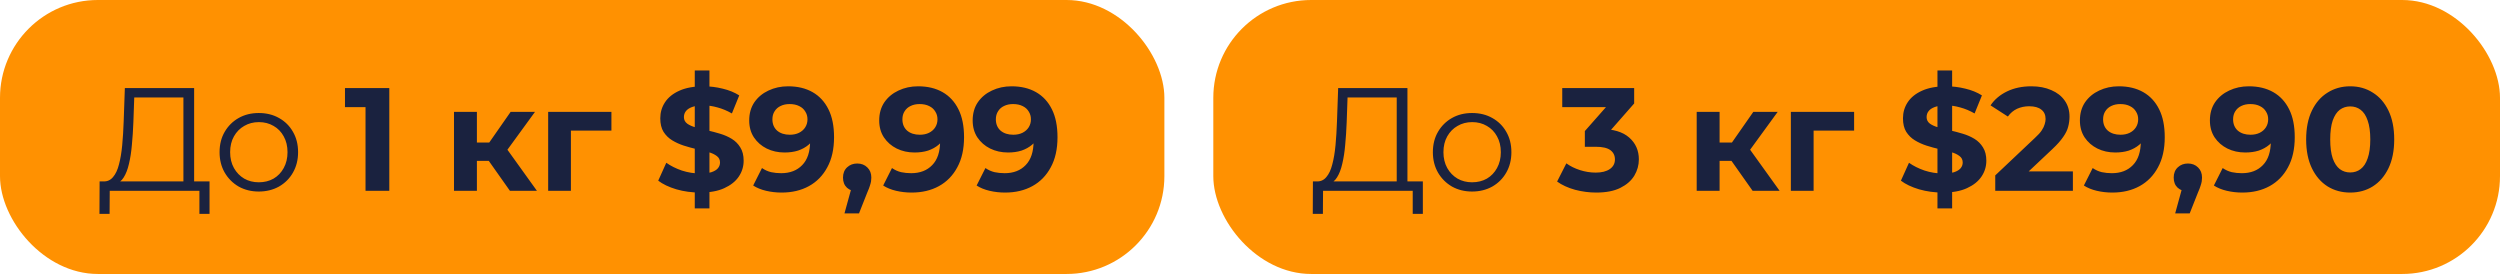 <?xml version="1.0" encoding="UTF-8"?> <svg xmlns="http://www.w3.org/2000/svg" width="511" height="56" viewBox="0 0 511 56" fill="none"><rect width="238" height="56" rx="20" fill="#FF9101"></rect><path d="M37.49 37.95V19.92H27.44L27.26 25.02C27.2 26.6 27.1 28.12 26.96 29.58C26.84 31.02 26.64 32.32 26.36 33.48C26.1 34.62 25.74 35.55 25.28 36.27C24.84 36.99 24.26 37.41 23.54 37.53L21.11 37.08C21.91 37.12 22.57 36.83 23.09 36.21C23.63 35.59 24.04 34.72 24.32 33.6C24.62 32.48 24.84 31.17 24.98 29.67C25.12 28.17 25.22 26.55 25.28 24.81L25.52 18H39.68V37.95H37.49ZM20.33 43.71L20.36 37.08H42.83V43.71H40.76V39H22.43L22.4 43.71H20.33ZM52.889 39.15C51.369 39.15 49.999 38.81 48.779 38.13C47.579 37.43 46.629 36.48 45.929 35.28C45.229 34.06 44.879 32.67 44.879 31.11C44.879 29.53 45.229 28.14 45.929 26.94C46.629 25.74 47.579 24.8 48.779 24.12C49.979 23.44 51.349 23.1 52.889 23.1C54.449 23.1 55.829 23.44 57.029 24.12C58.249 24.8 59.199 25.74 59.879 26.94C60.579 28.14 60.929 29.53 60.929 31.11C60.929 32.67 60.579 34.06 59.879 35.28C59.199 36.48 58.249 37.43 57.029 38.13C55.809 38.81 54.429 39.15 52.889 39.15ZM52.889 37.26C54.029 37.26 55.039 37.01 55.919 36.51C56.799 35.99 57.489 35.27 57.989 34.35C58.509 33.41 58.769 32.33 58.769 31.11C58.769 29.87 58.509 28.79 57.989 27.87C57.489 26.95 56.799 26.24 55.919 25.74C55.039 25.22 54.039 24.96 52.919 24.96C51.799 24.96 50.799 25.22 49.919 25.74C49.039 26.24 48.339 26.95 47.819 27.87C47.299 28.79 47.039 29.87 47.039 31.11C47.039 32.33 47.299 33.41 47.819 34.35C48.339 35.27 49.039 35.99 49.919 36.51C50.799 37.01 51.789 37.26 52.889 37.26ZM74.713 39V19.8L76.813 21.9H70.513V18H79.573V39H74.713ZM104.227 39L98.827 31.35L102.637 29.1L109.747 39H104.227ZM92.797 39V22.86H97.477V39H92.797ZM96.097 32.88V29.13H101.737V32.88H96.097ZM103.087 31.47L98.707 30.99L104.377 22.86H109.357L103.087 31.47ZM112.045 39V22.86H124.975V26.7H115.645L116.695 25.68V39H112.045ZM142.011 42.6V14.4H145.011V42.6H142.011ZM143.091 39.36C141.411 39.36 139.801 39.14 138.261 38.7C136.721 38.24 135.481 37.65 134.541 36.93L136.191 33.27C137.091 33.91 138.151 34.44 139.371 34.86C140.611 35.26 141.861 35.46 143.121 35.46C144.081 35.46 144.851 35.37 145.431 35.19C146.031 34.99 146.471 34.72 146.751 34.38C147.031 34.04 147.171 33.65 147.171 33.21C147.171 32.65 146.951 32.21 146.511 31.89C146.071 31.55 145.491 31.28 144.771 31.08C144.051 30.86 143.251 30.66 142.371 30.48C141.511 30.28 140.641 30.04 139.761 29.76C138.901 29.48 138.111 29.12 137.391 28.68C136.671 28.24 136.081 27.66 135.621 26.94C135.181 26.22 134.961 25.3 134.961 24.18C134.961 22.98 135.281 21.89 135.921 20.91C136.581 19.91 137.561 19.12 138.861 18.54C140.181 17.94 141.831 17.64 143.811 17.64C145.131 17.64 146.431 17.8 147.711 18.12C148.991 18.42 150.121 18.88 151.101 19.5L149.601 23.19C148.621 22.63 147.641 22.22 146.661 21.96C145.681 21.68 144.721 21.54 143.781 21.54C142.841 21.54 142.071 21.65 141.471 21.87C140.871 22.09 140.441 22.38 140.181 22.74C139.921 23.08 139.791 23.48 139.791 23.94C139.791 24.48 140.011 24.92 140.451 25.26C140.891 25.58 141.471 25.84 142.191 26.04C142.911 26.24 143.701 26.44 144.561 26.64C145.441 26.84 146.311 27.07 147.171 27.33C148.051 27.59 148.851 27.94 149.571 28.38C150.291 28.82 150.871 29.4 151.311 30.12C151.771 30.84 152.001 31.75 152.001 32.85C152.001 34.03 151.671 35.11 151.011 36.09C150.351 37.07 149.361 37.86 148.041 38.46C146.741 39.06 145.091 39.36 143.091 39.36ZM161.089 17.64C163.029 17.64 164.699 18.04 166.099 18.84C167.499 19.64 168.579 20.81 169.339 22.35C170.099 23.87 170.479 25.77 170.479 28.05C170.479 30.47 170.019 32.52 169.099 34.2C168.199 35.88 166.949 37.16 165.349 38.04C163.749 38.92 161.889 39.36 159.769 39.36C158.669 39.36 157.609 39.24 156.589 39C155.569 38.76 154.689 38.4 153.949 37.92L155.749 34.35C156.329 34.75 156.949 35.03 157.609 35.19C158.269 35.33 158.959 35.4 159.679 35.4C161.479 35.4 162.909 34.85 163.969 33.75C165.049 32.65 165.589 31.02 165.589 28.86C165.589 28.5 165.579 28.1 165.559 27.66C165.539 27.22 165.489 26.78 165.409 26.34L166.729 27.6C166.389 28.38 165.909 29.04 165.289 29.58C164.669 30.1 163.949 30.5 163.129 30.78C162.309 31.04 161.389 31.17 160.369 31.17C159.029 31.17 157.809 30.9 156.709 30.36C155.629 29.82 154.759 29.06 154.099 28.08C153.459 27.1 153.139 25.95 153.139 24.63C153.139 23.19 153.489 21.95 154.189 20.91C154.909 19.87 155.869 19.07 157.069 18.51C158.289 17.93 159.629 17.64 161.089 17.64ZM161.389 21.27C160.689 21.27 160.079 21.4 159.559 21.66C159.039 21.9 158.629 22.26 158.329 22.74C158.029 23.2 157.879 23.75 157.879 24.39C157.879 25.35 158.199 26.12 158.839 26.7C159.499 27.26 160.369 27.54 161.449 27.54C162.149 27.54 162.769 27.41 163.309 27.15C163.869 26.87 164.299 26.49 164.599 26.01C164.899 25.53 165.049 24.99 165.049 24.39C165.049 23.79 164.899 23.26 164.599 22.8C164.319 22.32 163.909 21.95 163.369 21.69C162.829 21.41 162.169 21.27 161.389 21.27ZM172.61 43.62L174.59 36.42L175.25 39.12C174.39 39.12 173.68 38.87 173.12 38.37C172.58 37.87 172.31 37.18 172.31 36.3C172.31 35.42 172.59 34.72 173.15 34.2C173.71 33.68 174.4 33.42 175.22 33.42C176.06 33.42 176.75 33.69 177.29 34.23C177.83 34.75 178.1 35.44 178.1 36.3C178.1 36.56 178.08 36.82 178.04 37.08C178 37.32 177.92 37.62 177.8 37.98C177.7 38.32 177.53 38.76 177.29 39.3L175.58 43.62H172.61ZM187.661 17.64C189.601 17.64 191.271 18.04 192.671 18.84C194.071 19.64 195.151 20.81 195.911 22.35C196.671 23.87 197.051 25.77 197.051 28.05C197.051 30.47 196.591 32.52 195.671 34.2C194.771 35.88 193.521 37.16 191.921 38.04C190.321 38.92 188.461 39.36 186.341 39.36C185.241 39.36 184.181 39.24 183.161 39C182.141 38.76 181.261 38.4 180.521 37.92L182.321 34.35C182.901 34.75 183.521 35.03 184.181 35.19C184.841 35.33 185.531 35.4 186.251 35.4C188.051 35.4 189.481 34.85 190.541 33.75C191.621 32.65 192.161 31.02 192.161 28.86C192.161 28.5 192.151 28.1 192.131 27.66C192.111 27.22 192.061 26.78 191.981 26.34L193.301 27.6C192.961 28.38 192.481 29.04 191.861 29.58C191.241 30.1 190.521 30.5 189.701 30.78C188.881 31.04 187.961 31.17 186.941 31.17C185.601 31.17 184.381 30.9 183.281 30.36C182.201 29.82 181.331 29.06 180.671 28.08C180.031 27.1 179.711 25.95 179.711 24.63C179.711 23.19 180.061 21.95 180.761 20.91C181.481 19.87 182.441 19.07 183.641 18.51C184.861 17.93 186.201 17.64 187.661 17.64ZM187.961 21.27C187.261 21.27 186.651 21.4 186.131 21.66C185.611 21.9 185.201 22.26 184.901 22.74C184.601 23.2 184.451 23.75 184.451 24.39C184.451 25.35 184.771 26.12 185.411 26.7C186.071 27.26 186.941 27.54 188.021 27.54C188.721 27.54 189.341 27.41 189.881 27.15C190.441 26.87 190.871 26.49 191.171 26.01C191.471 25.53 191.621 24.99 191.621 24.39C191.621 23.79 191.471 23.26 191.171 22.8C190.891 22.32 190.481 21.95 189.941 21.69C189.401 21.41 188.741 21.27 187.961 21.27ZM206.763 17.64C208.703 17.64 210.373 18.04 211.773 18.84C213.173 19.64 214.253 20.81 215.013 22.35C215.773 23.87 216.153 25.77 216.153 28.05C216.153 30.47 215.693 32.52 214.773 34.2C213.873 35.88 212.623 37.16 211.023 38.04C209.423 38.92 207.563 39.36 205.443 39.36C204.343 39.36 203.283 39.24 202.263 39C201.243 38.76 200.363 38.4 199.623 37.92L201.423 34.35C202.003 34.75 202.623 35.03 203.283 35.19C203.943 35.33 204.633 35.4 205.353 35.4C207.153 35.4 208.583 34.85 209.643 33.75C210.723 32.65 211.263 31.02 211.263 28.86C211.263 28.5 211.253 28.1 211.233 27.66C211.213 27.22 211.163 26.78 211.083 26.34L212.403 27.6C212.063 28.38 211.583 29.04 210.963 29.58C210.343 30.1 209.623 30.5 208.803 30.78C207.983 31.04 207.063 31.17 206.043 31.17C204.703 31.17 203.483 30.9 202.383 30.36C201.303 29.82 200.433 29.06 199.773 28.08C199.133 27.1 198.813 25.95 198.813 24.63C198.813 23.19 199.163 21.95 199.863 20.91C200.583 19.87 201.543 19.07 202.743 18.51C203.963 17.93 205.303 17.64 206.763 17.64ZM207.063 21.27C206.363 21.27 205.753 21.4 205.233 21.66C204.713 21.9 204.303 22.26 204.003 22.74C203.703 23.2 203.553 23.75 203.553 24.39C203.553 25.35 203.873 26.12 204.513 26.7C205.173 27.26 206.043 27.54 207.123 27.54C207.823 27.54 208.443 27.41 208.983 27.15C209.543 26.87 209.973 26.49 210.273 26.01C210.573 25.53 210.723 24.99 210.723 24.39C210.723 23.79 210.573 23.26 210.273 22.8C209.993 22.32 209.583 21.95 209.043 21.69C208.503 21.41 207.843 21.27 207.063 21.27Z" fill="#1A223F"></path><rect x="248" width="263" height="56" rx="20" fill="#FF9101"></rect><path d="M285.49 37.95V19.92H275.44L275.26 25.02C275.2 26.6 275.1 28.12 274.96 29.58C274.84 31.02 274.64 32.32 274.36 33.48C274.1 34.62 273.74 35.55 273.28 36.27C272.84 36.99 272.26 37.41 271.54 37.53L269.11 37.08C269.91 37.12 270.57 36.83 271.09 36.21C271.63 35.59 272.04 34.72 272.32 33.6C272.62 32.48 272.84 31.17 272.98 29.67C273.12 28.17 273.22 26.55 273.28 24.81L273.52 18H287.68V37.95H285.49ZM268.33 43.71L268.36 37.08H290.83V43.71H288.76V39H270.43L270.4 43.71H268.33ZM300.889 39.15C299.369 39.15 297.999 38.81 296.779 38.13C295.579 37.43 294.629 36.48 293.929 35.28C293.229 34.06 292.879 32.67 292.879 31.11C292.879 29.53 293.229 28.14 293.929 26.94C294.629 25.74 295.579 24.8 296.779 24.12C297.979 23.44 299.349 23.1 300.889 23.1C302.449 23.1 303.829 23.44 305.029 24.12C306.249 24.8 307.199 25.74 307.879 26.94C308.579 28.14 308.929 29.53 308.929 31.11C308.929 32.67 308.579 34.06 307.879 35.28C307.199 36.48 306.249 37.43 305.029 38.13C303.809 38.81 302.429 39.15 300.889 39.15ZM300.889 37.26C302.029 37.26 303.039 37.01 303.919 36.51C304.799 35.99 305.489 35.27 305.989 34.35C306.509 33.41 306.769 32.33 306.769 31.11C306.769 29.87 306.509 28.79 305.989 27.87C305.489 26.95 304.799 26.24 303.919 25.74C303.039 25.22 302.039 24.96 300.919 24.96C299.799 24.96 298.799 25.22 297.919 25.74C297.039 26.24 296.339 26.95 295.819 27.87C295.299 28.79 295.039 29.87 295.039 31.11C295.039 32.33 295.299 33.41 295.819 34.35C296.339 35.27 297.039 35.99 297.919 36.51C298.799 37.01 299.789 37.26 300.889 37.26ZM326.283 39.36C324.823 39.36 323.373 39.17 321.933 38.79C320.493 38.39 319.273 37.83 318.273 37.11L320.163 33.39C320.963 33.97 321.893 34.43 322.953 34.77C324.013 35.11 325.083 35.28 326.163 35.28C327.383 35.28 328.343 35.04 329.043 34.56C329.743 34.08 330.093 33.42 330.093 32.58C330.093 31.78 329.783 31.15 329.163 30.69C328.543 30.23 327.543 30 326.163 30H323.943V26.79L329.793 20.16L330.333 21.9H319.323V18H334.023V21.15L328.203 27.78L325.743 26.37H327.153C329.733 26.37 331.683 26.95 333.003 28.11C334.323 29.27 334.983 30.76 334.983 32.58C334.983 33.76 334.673 34.87 334.053 35.91C333.433 36.93 332.483 37.76 331.203 38.4C329.923 39.04 328.283 39.36 326.283 39.36ZM358.233 39L352.833 31.35L356.643 29.1L363.753 39H358.233ZM346.803 39V22.86H351.483V39H346.803ZM350.103 32.88V29.13H355.743V32.88H350.103ZM357.093 31.47L352.713 30.99L358.383 22.86H363.363L357.093 31.47ZM366.051 39V22.86H378.981V26.7H369.651L370.701 25.68V39H366.051ZM396.017 42.6V14.4H399.017V42.6H396.017ZM397.097 39.36C395.417 39.36 393.807 39.14 392.267 38.7C390.727 38.24 389.487 37.65 388.547 36.93L390.197 33.27C391.097 33.91 392.157 34.44 393.377 34.86C394.617 35.26 395.867 35.46 397.127 35.46C398.087 35.46 398.857 35.37 399.437 35.19C400.037 34.99 400.477 34.72 400.757 34.38C401.037 34.04 401.177 33.65 401.177 33.21C401.177 32.65 400.957 32.21 400.517 31.89C400.077 31.55 399.497 31.28 398.777 31.08C398.057 30.86 397.257 30.66 396.377 30.48C395.517 30.28 394.647 30.04 393.767 29.76C392.907 29.48 392.117 29.12 391.397 28.68C390.677 28.24 390.087 27.66 389.627 26.94C389.187 26.22 388.967 25.3 388.967 24.18C388.967 22.98 389.287 21.89 389.927 20.91C390.587 19.91 391.567 19.12 392.867 18.54C394.187 17.94 395.837 17.64 397.817 17.64C399.137 17.64 400.437 17.8 401.717 18.12C402.997 18.42 404.127 18.88 405.107 19.5L403.607 23.19C402.627 22.63 401.647 22.22 400.667 21.96C399.687 21.68 398.727 21.54 397.787 21.54C396.847 21.54 396.077 21.65 395.477 21.87C394.877 22.09 394.447 22.38 394.187 22.74C393.927 23.08 393.797 23.48 393.797 23.94C393.797 24.48 394.017 24.92 394.457 25.26C394.897 25.58 395.477 25.84 396.197 26.04C396.917 26.24 397.707 26.44 398.567 26.64C399.447 26.84 400.317 27.07 401.177 27.33C402.057 27.59 402.857 27.94 403.577 28.38C404.297 28.82 404.877 29.4 405.317 30.12C405.777 30.84 406.007 31.75 406.007 32.85C406.007 34.03 405.677 35.11 405.017 36.09C404.357 37.07 403.367 37.86 402.047 38.46C400.747 39.06 399.097 39.36 397.097 39.36ZM407.828 39V35.85L415.928 28.2C416.568 27.62 417.038 27.1 417.338 26.64C417.638 26.18 417.838 25.76 417.938 25.38C418.058 25 418.118 24.65 418.118 24.33C418.118 23.49 417.828 22.85 417.248 22.41C416.688 21.95 415.858 21.72 414.758 21.72C413.878 21.72 413.058 21.89 412.298 22.23C411.558 22.57 410.928 23.1 410.408 23.82L406.868 21.54C407.668 20.34 408.788 19.39 410.228 18.69C411.668 17.99 413.328 17.64 415.208 17.64C416.768 17.64 418.128 17.9 419.288 18.42C420.468 18.92 421.378 19.63 422.018 20.55C422.678 21.47 423.008 22.57 423.008 23.85C423.008 24.53 422.918 25.21 422.738 25.89C422.578 26.55 422.238 27.25 421.718 27.99C421.218 28.73 420.478 29.56 419.498 30.48L412.778 36.81L411.848 35.04H423.698V39H407.828ZM433.083 17.64C435.023 17.64 436.693 18.04 438.093 18.84C439.493 19.64 440.573 20.81 441.333 22.35C442.093 23.87 442.473 25.77 442.473 28.05C442.473 30.47 442.013 32.52 441.093 34.2C440.193 35.88 438.943 37.16 437.343 38.04C435.743 38.92 433.883 39.36 431.763 39.36C430.663 39.36 429.603 39.24 428.583 39C427.563 38.76 426.683 38.4 425.943 37.92L427.743 34.35C428.323 34.75 428.943 35.03 429.603 35.19C430.263 35.33 430.953 35.4 431.673 35.4C433.473 35.4 434.903 34.85 435.963 33.75C437.043 32.65 437.583 31.02 437.583 28.86C437.583 28.5 437.573 28.1 437.553 27.66C437.533 27.22 437.483 26.78 437.403 26.34L438.723 27.6C438.383 28.38 437.903 29.04 437.283 29.58C436.663 30.1 435.943 30.5 435.123 30.78C434.303 31.04 433.383 31.17 432.363 31.17C431.023 31.17 429.803 30.9 428.703 30.36C427.623 29.82 426.753 29.06 426.093 28.08C425.453 27.1 425.133 25.95 425.133 24.63C425.133 23.19 425.483 21.95 426.183 20.91C426.903 19.87 427.863 19.07 429.063 18.51C430.283 17.93 431.623 17.64 433.083 17.64ZM433.383 21.27C432.683 21.27 432.073 21.4 431.553 21.66C431.033 21.9 430.623 22.26 430.323 22.74C430.023 23.2 429.873 23.75 429.873 24.39C429.873 25.35 430.193 26.12 430.833 26.7C431.493 27.26 432.363 27.54 433.443 27.54C434.143 27.54 434.763 27.41 435.303 27.15C435.863 26.87 436.293 26.49 436.593 26.01C436.893 25.53 437.043 24.99 437.043 24.39C437.043 23.79 436.893 23.26 436.593 22.8C436.313 22.32 435.903 21.95 435.363 21.69C434.823 21.41 434.163 21.27 433.383 21.27ZM444.604 43.62L446.584 36.42L447.244 39.12C446.384 39.12 445.674 38.87 445.114 38.37C444.574 37.87 444.304 37.18 444.304 36.3C444.304 35.42 444.584 34.72 445.144 34.2C445.704 33.68 446.394 33.42 447.214 33.42C448.054 33.42 448.744 33.69 449.284 34.23C449.824 34.75 450.094 35.44 450.094 36.3C450.094 36.56 450.074 36.82 450.034 37.08C449.994 37.32 449.914 37.62 449.794 37.98C449.694 38.32 449.524 38.76 449.284 39.3L447.574 43.62H444.604ZM459.655 17.64C461.595 17.64 463.265 18.04 464.665 18.84C466.065 19.64 467.145 20.81 467.905 22.35C468.665 23.87 469.045 25.77 469.045 28.05C469.045 30.47 468.585 32.52 467.665 34.2C466.765 35.88 465.515 37.16 463.915 38.04C462.315 38.92 460.455 39.36 458.335 39.36C457.235 39.36 456.175 39.24 455.155 39C454.135 38.76 453.255 38.4 452.515 37.92L454.315 34.35C454.895 34.75 455.515 35.03 456.175 35.19C456.835 35.33 457.525 35.4 458.245 35.4C460.045 35.4 461.475 34.85 462.535 33.75C463.615 32.65 464.155 31.02 464.155 28.86C464.155 28.5 464.145 28.1 464.125 27.66C464.105 27.22 464.055 26.78 463.975 26.34L465.295 27.6C464.955 28.38 464.475 29.04 463.855 29.58C463.235 30.1 462.515 30.5 461.695 30.78C460.875 31.04 459.955 31.17 458.935 31.17C457.595 31.17 456.375 30.9 455.275 30.36C454.195 29.82 453.325 29.06 452.665 28.08C452.025 27.1 451.705 25.95 451.705 24.63C451.705 23.19 452.055 21.95 452.755 20.91C453.475 19.87 454.435 19.07 455.635 18.51C456.855 17.93 458.195 17.64 459.655 17.64ZM459.955 21.27C459.255 21.27 458.645 21.4 458.125 21.66C457.605 21.9 457.195 22.26 456.895 22.74C456.595 23.2 456.445 23.75 456.445 24.39C456.445 25.35 456.765 26.12 457.405 26.7C458.065 27.26 458.935 27.54 460.015 27.54C460.715 27.54 461.335 27.41 461.875 27.15C462.435 26.87 462.865 26.49 463.165 26.01C463.465 25.53 463.615 24.99 463.615 24.39C463.615 23.79 463.465 23.26 463.165 22.8C462.885 22.32 462.475 21.95 461.935 21.69C461.395 21.41 460.735 21.27 459.955 21.27ZM480.377 39.36C478.657 39.36 477.117 38.94 475.757 38.1C474.397 37.24 473.327 36 472.547 34.38C471.767 32.76 471.377 30.8 471.377 28.5C471.377 26.2 471.767 24.24 472.547 22.62C473.327 21 474.397 19.77 475.757 18.93C477.117 18.07 478.657 17.64 480.377 17.64C482.117 17.64 483.657 18.07 484.997 18.93C486.357 19.77 487.427 21 488.207 22.62C488.987 24.24 489.377 26.2 489.377 28.5C489.377 30.8 488.987 32.76 488.207 34.38C487.427 36 486.357 37.24 484.997 38.1C483.657 38.94 482.117 39.36 480.377 39.36ZM480.377 35.25C481.197 35.25 481.907 35.02 482.507 34.56C483.127 34.1 483.607 33.37 483.947 32.37C484.307 31.37 484.487 30.08 484.487 28.5C484.487 26.92 484.307 25.63 483.947 24.63C483.607 23.63 483.127 22.9 482.507 22.44C481.907 21.98 481.197 21.75 480.377 21.75C479.577 21.75 478.867 21.98 478.247 22.44C477.647 22.9 477.167 23.63 476.807 24.63C476.467 25.63 476.297 26.92 476.297 28.5C476.297 30.08 476.467 31.37 476.807 32.37C477.167 33.37 477.647 34.1 478.247 34.56C478.867 35.02 479.577 35.25 480.377 35.25Z" fill="#1A223F"></path></svg> 